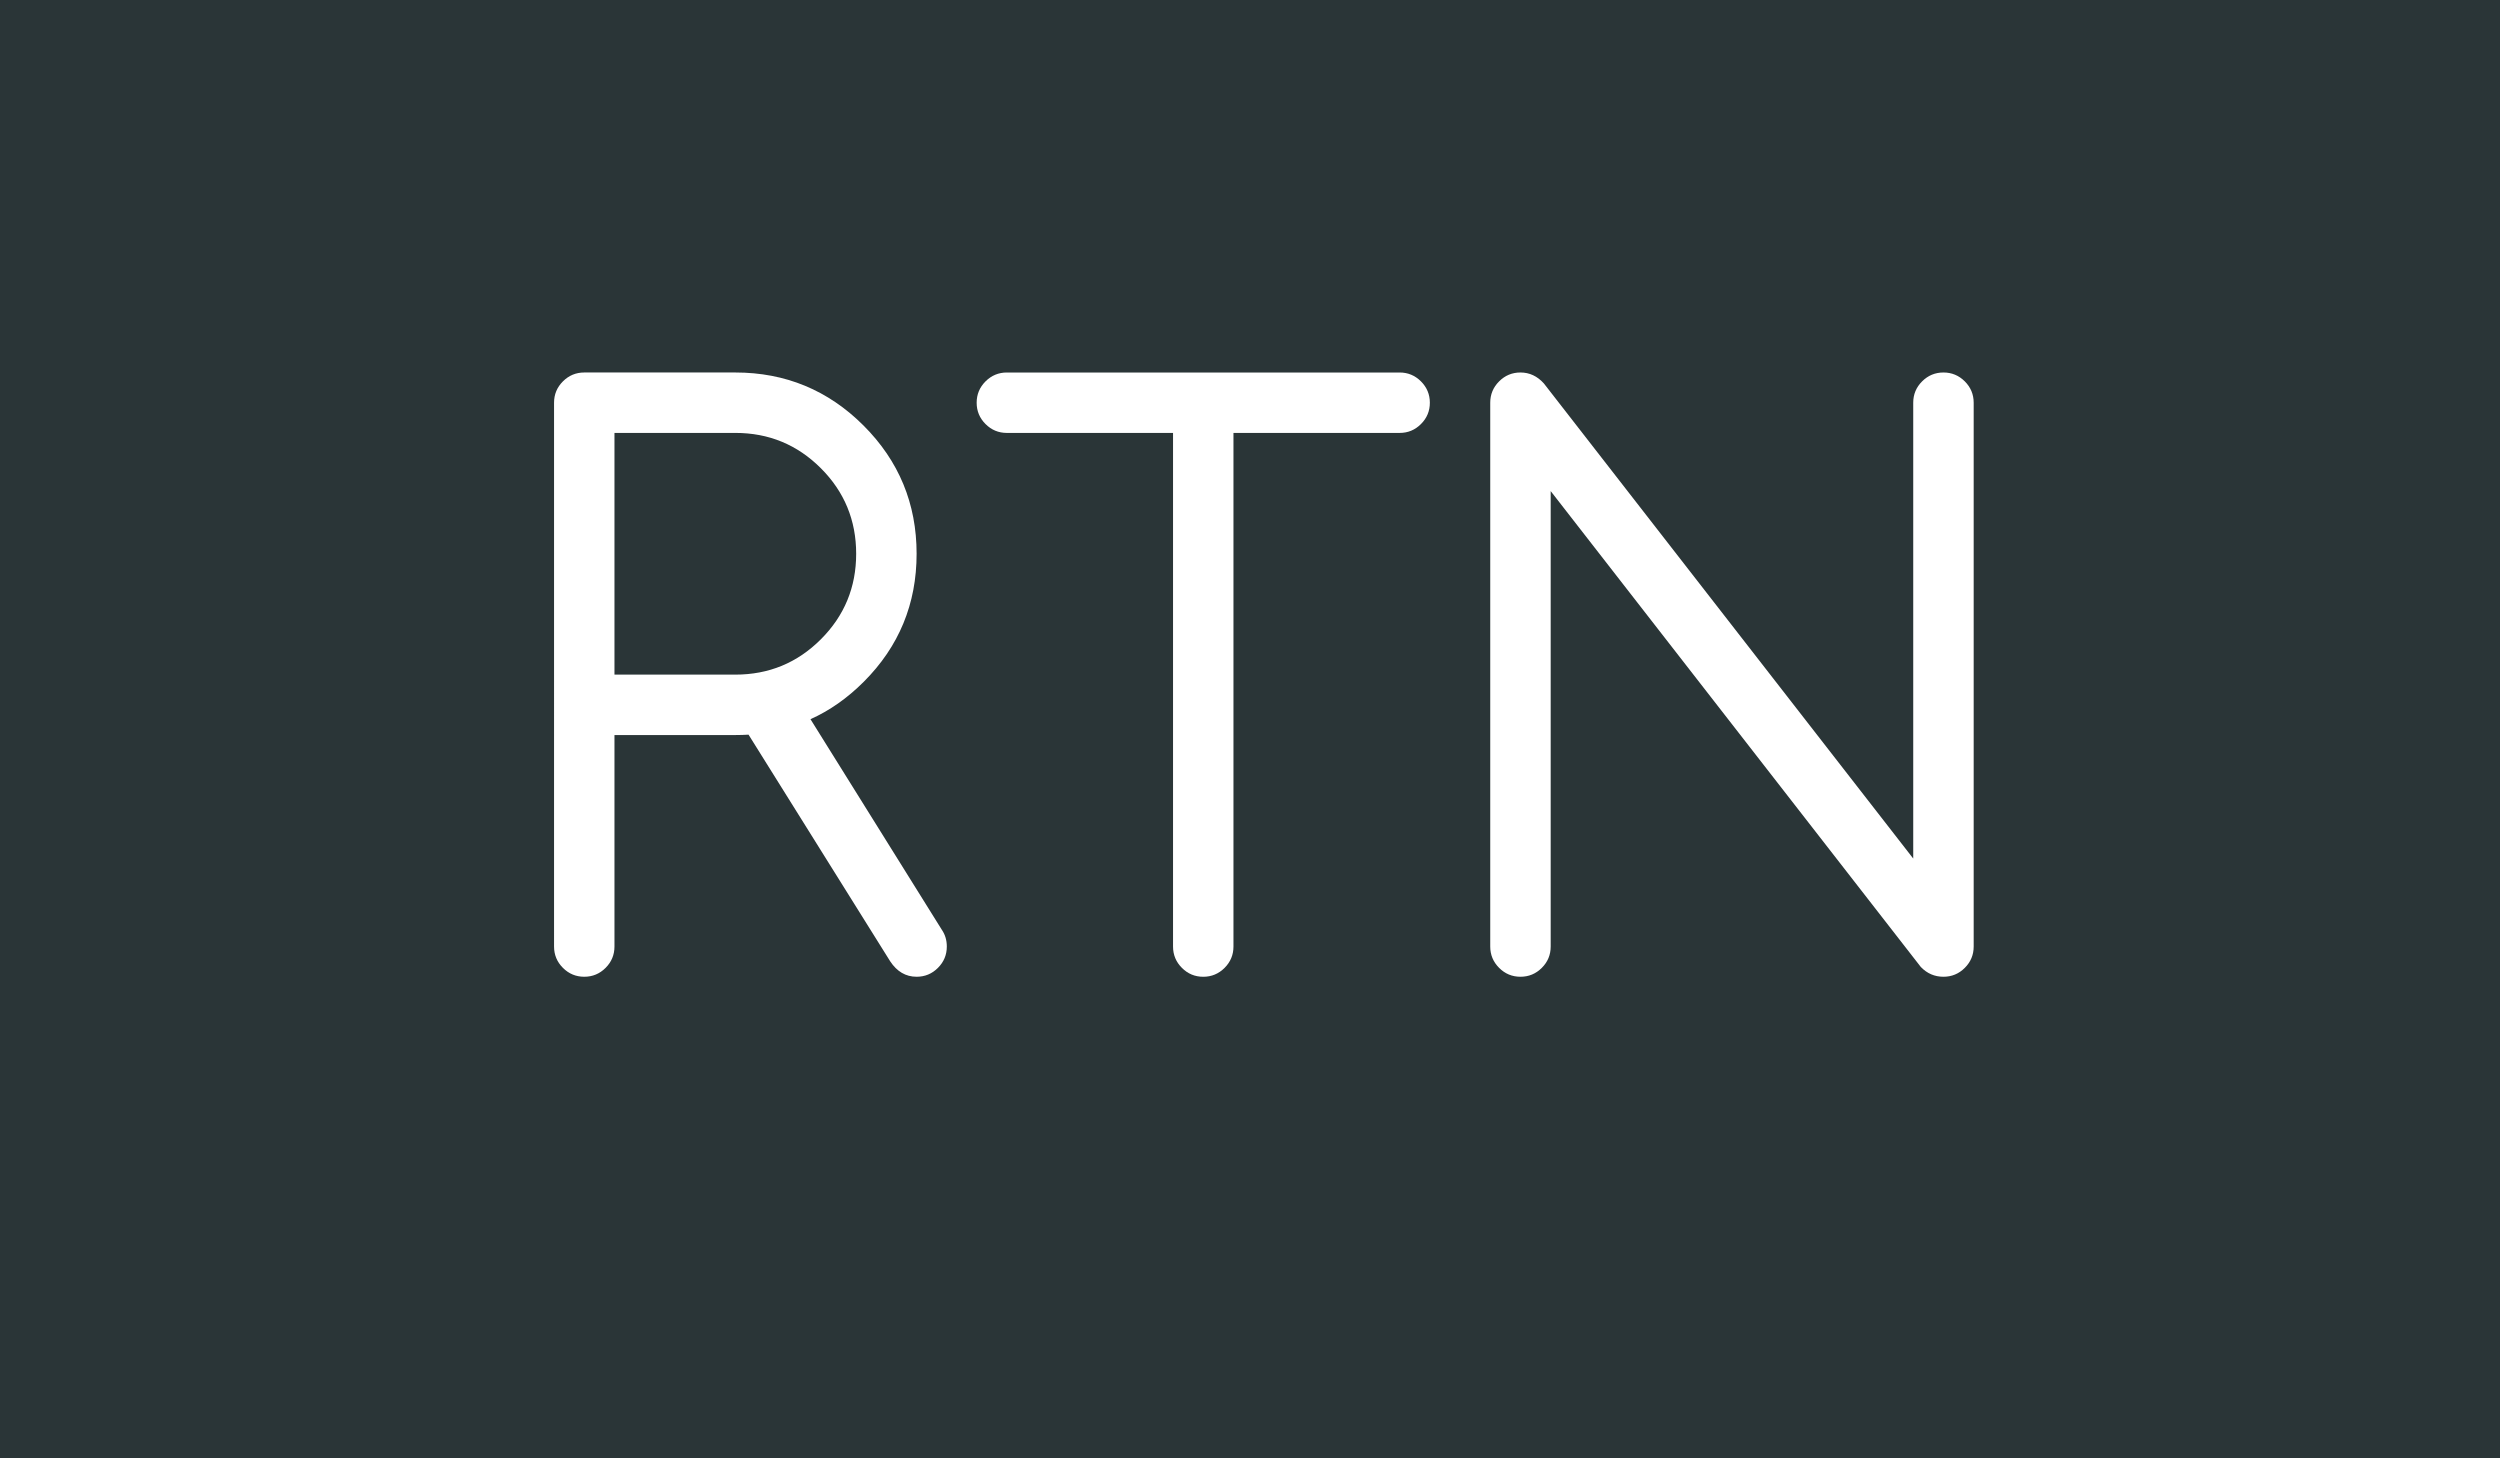 <?xml version="1.0" encoding="utf-8"?>
<!-- Generator: Adobe Illustrator 16.0.0, SVG Export Plug-In . SVG Version: 6.00 Build 0)  -->
<!DOCTYPE svg PUBLIC "-//W3C//DTD SVG 1.1//EN" "http://www.w3.org/Graphics/SVG/1.1/DTD/svg11.dtd">
<svg version="1.1" id="logo" xmlns="http://www.w3.org/2000/svg" xmlns:xlink="http://www.w3.org/1999/xlink" x="0px" y="0px"
	 width="240px" height="140px" viewBox="0 0 240 140" enable-background="new 0 0 240 140" xml:space="preserve">
<rect fill="#2A3537" width="240" height="140"/>
<g>
	<path fill="#FFFFFF" d="M56.089,35.759h14.502c4.809,0,8.913,1.699,12.309,5.094c3.396,3.396,5.094,7.499,5.094,12.309
		s-1.692,8.907-5.076,12.291c-1.571,1.571-3.275,2.768-5.112,3.589l12.617,20.229c0.314,0.461,0.471,0.992,0.471,1.596
		c0,0.799-0.284,1.48-0.852,2.049s-1.25,0.852-2.048,0.852c-1.04,0-1.885-0.494-2.538-1.485L71.86,70.527
		c-0.411,0.024-0.833,0.037-1.269,0.037H58.989v20.303c0,0.799-0.284,1.48-0.852,2.049c-0.568,0.568-1.25,0.852-2.048,0.852
		c-0.797,0-1.481-0.283-2.048-0.852c-0.568-0.568-0.852-1.25-0.852-2.049V38.66c0-0.798,0.284-1.48,0.852-2.049
		C54.608,36.044,55.292,35.759,56.089,35.759z M58.989,41.561v23.203h11.602c3.214,0,5.951-1.129,8.211-3.39
		c2.26-2.26,3.39-4.997,3.39-8.212c0-3.214-1.13-5.952-3.39-8.212c-2.26-2.26-4.998-3.39-8.211-3.39L58.989,41.561L58.989,41.561z"
		/>
	<path fill="#FFFFFF" d="M96.659,41.561c-0.797,0-1.481-0.284-2.048-0.852c-0.568-0.568-0.852-1.251-0.852-2.048
		c0-0.798,0.284-1.48,0.852-2.049c0.567-0.567,1.251-0.852,2.048-0.852h37.706c0.798,0,1.48,0.285,2.048,0.852
		c0.567,0.568,0.853,1.251,0.853,2.049c0,0.797-0.283,1.48-0.853,2.048c-0.567,0.568-1.25,0.852-2.048,0.852h-15.952v49.307
		c0,0.799-0.285,1.479-0.852,2.049c-0.568,0.567-1.251,0.853-2.048,0.853c-0.798,0-1.481-0.283-2.049-0.853
		c-0.568-0.569-0.852-1.25-0.852-2.049V41.561H96.659z"/>
	<path fill="#FFFFFF" d="M148.866,90.867c0,0.799-0.284,1.48-0.853,2.049s-1.25,0.852-2.049,0.852c-0.798,0-1.48-0.283-2.048-0.852
		s-0.853-1.25-0.853-2.049V38.66c0-0.798,0.283-1.48,0.853-2.049c0.565-0.567,1.25-0.852,2.048-0.852
		c0.87,0,1.619,0.351,2.248,1.052l35.458,45.609V38.66c0-0.798,0.283-1.48,0.853-2.049c0.567-0.567,1.25-0.852,2.049-0.852
		c0.797,0,1.479,0.285,2.048,0.852c0.567,0.568,0.853,1.251,0.853,2.049v52.207c0,0.799-0.285,1.48-0.853,2.049
		c-0.568,0.568-1.251,0.852-2.048,0.852c-0.848,0-1.572-0.312-2.176-0.94l-35.53-45.683V90.867z"/>
</g>
</svg>
